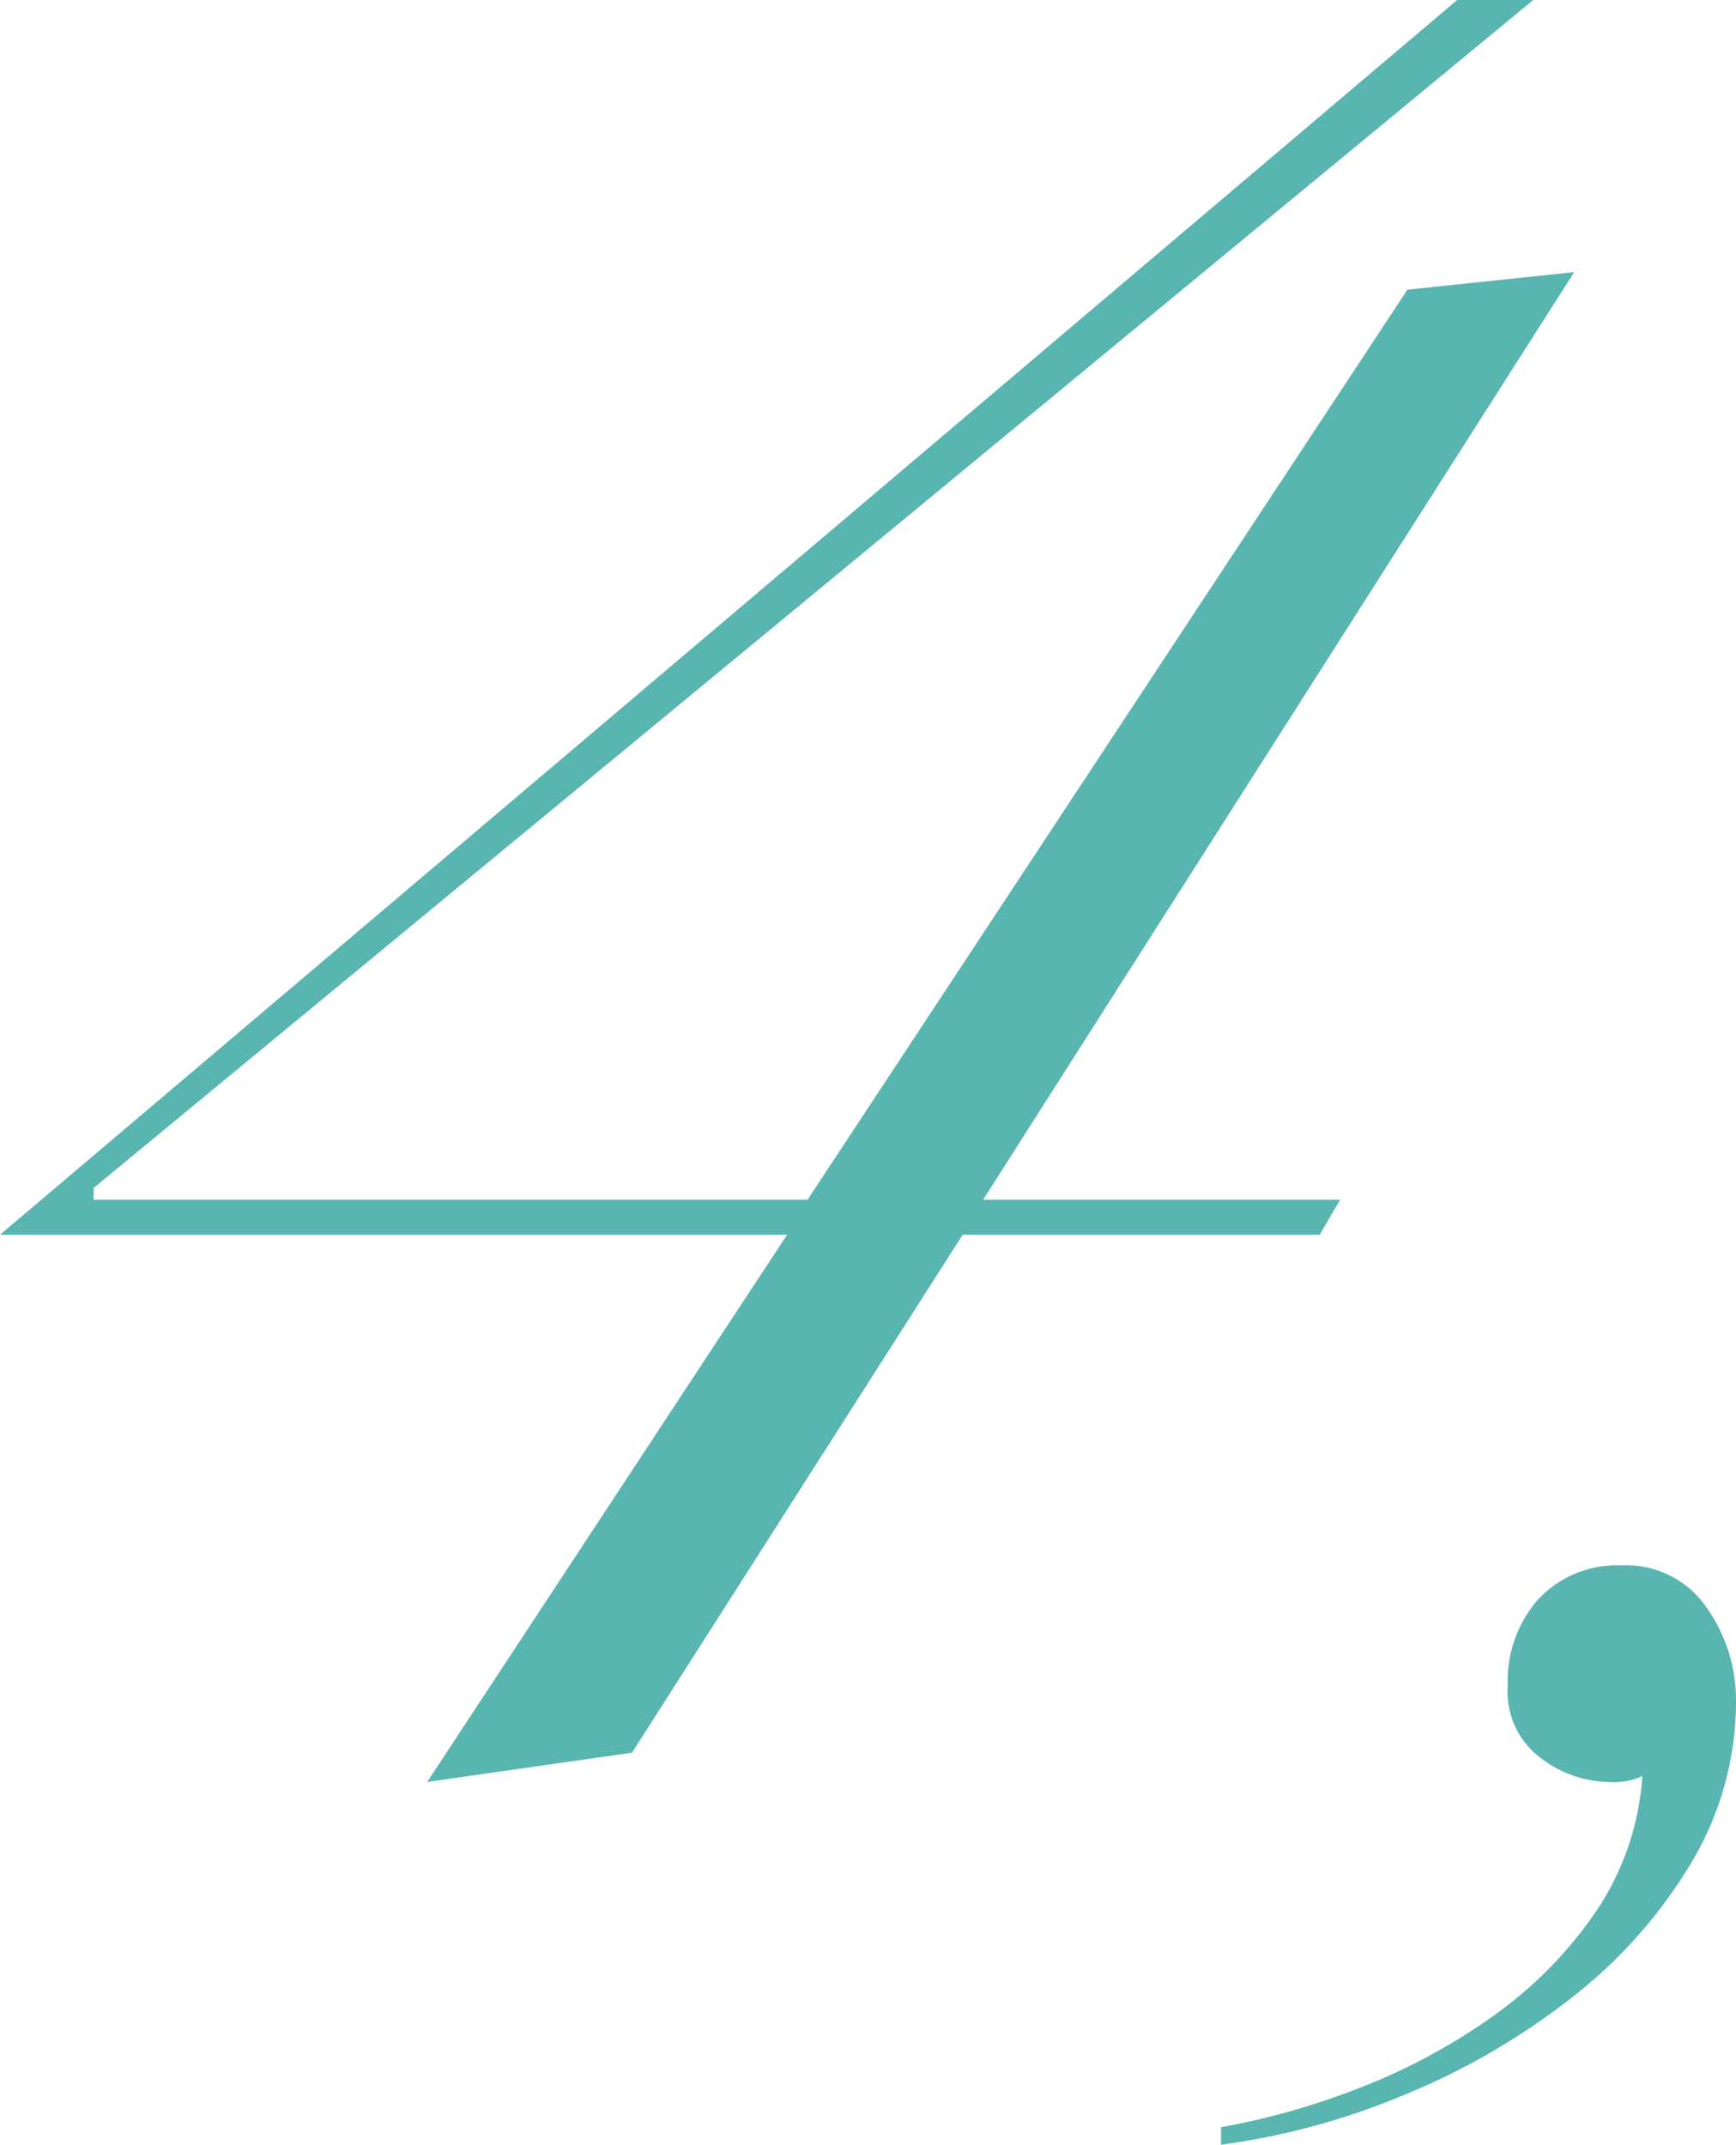 <svg xmlns="http://www.w3.org/2000/svg" width="106.794" height="131.94" viewBox="0 0 106.794 131.94"><defs><style>.a{fill:#59b5b0;}</style></defs><g transform="translate(-147.9 -941.67)"><path class="a" d="M208.38,1015.471h21.961l-1.261,2.159H207.12l-20.34,31.86-12.6,1.8,22.139-33.66H147.9l89.64-75.96h4.681l-88.561,73.08v.721h43.92l36.9-55.981,10.26-1.08Z"/><path class="a" d="M223.015,1072.53a45.139,45.139,0,0,0,8.549-2.43,37.221,37.221,0,0,0,8.191-4.41,25.58,25.58,0,0,0,6.3-6.39,16.917,16.917,0,0,0,2.88-8.37,4.322,4.322,0,0,1-2.161.36,7.064,7.064,0,0,1-4.049-1.44,5.094,5.094,0,0,1-2.071-4.5,7.57,7.57,0,0,1,1.89-5.31,6.612,6.612,0,0,1,5.131-2.069,5.954,5.954,0,0,1,5.219,2.609,9.8,9.8,0,0,1,1.8,5.67,19.35,19.35,0,0,1-2.79,10.08,30.134,30.134,0,0,1-7.38,8.28,43.331,43.331,0,0,1-10.259,5.94,44.449,44.449,0,0,1-11.25,3.06Z"/></g></svg>
